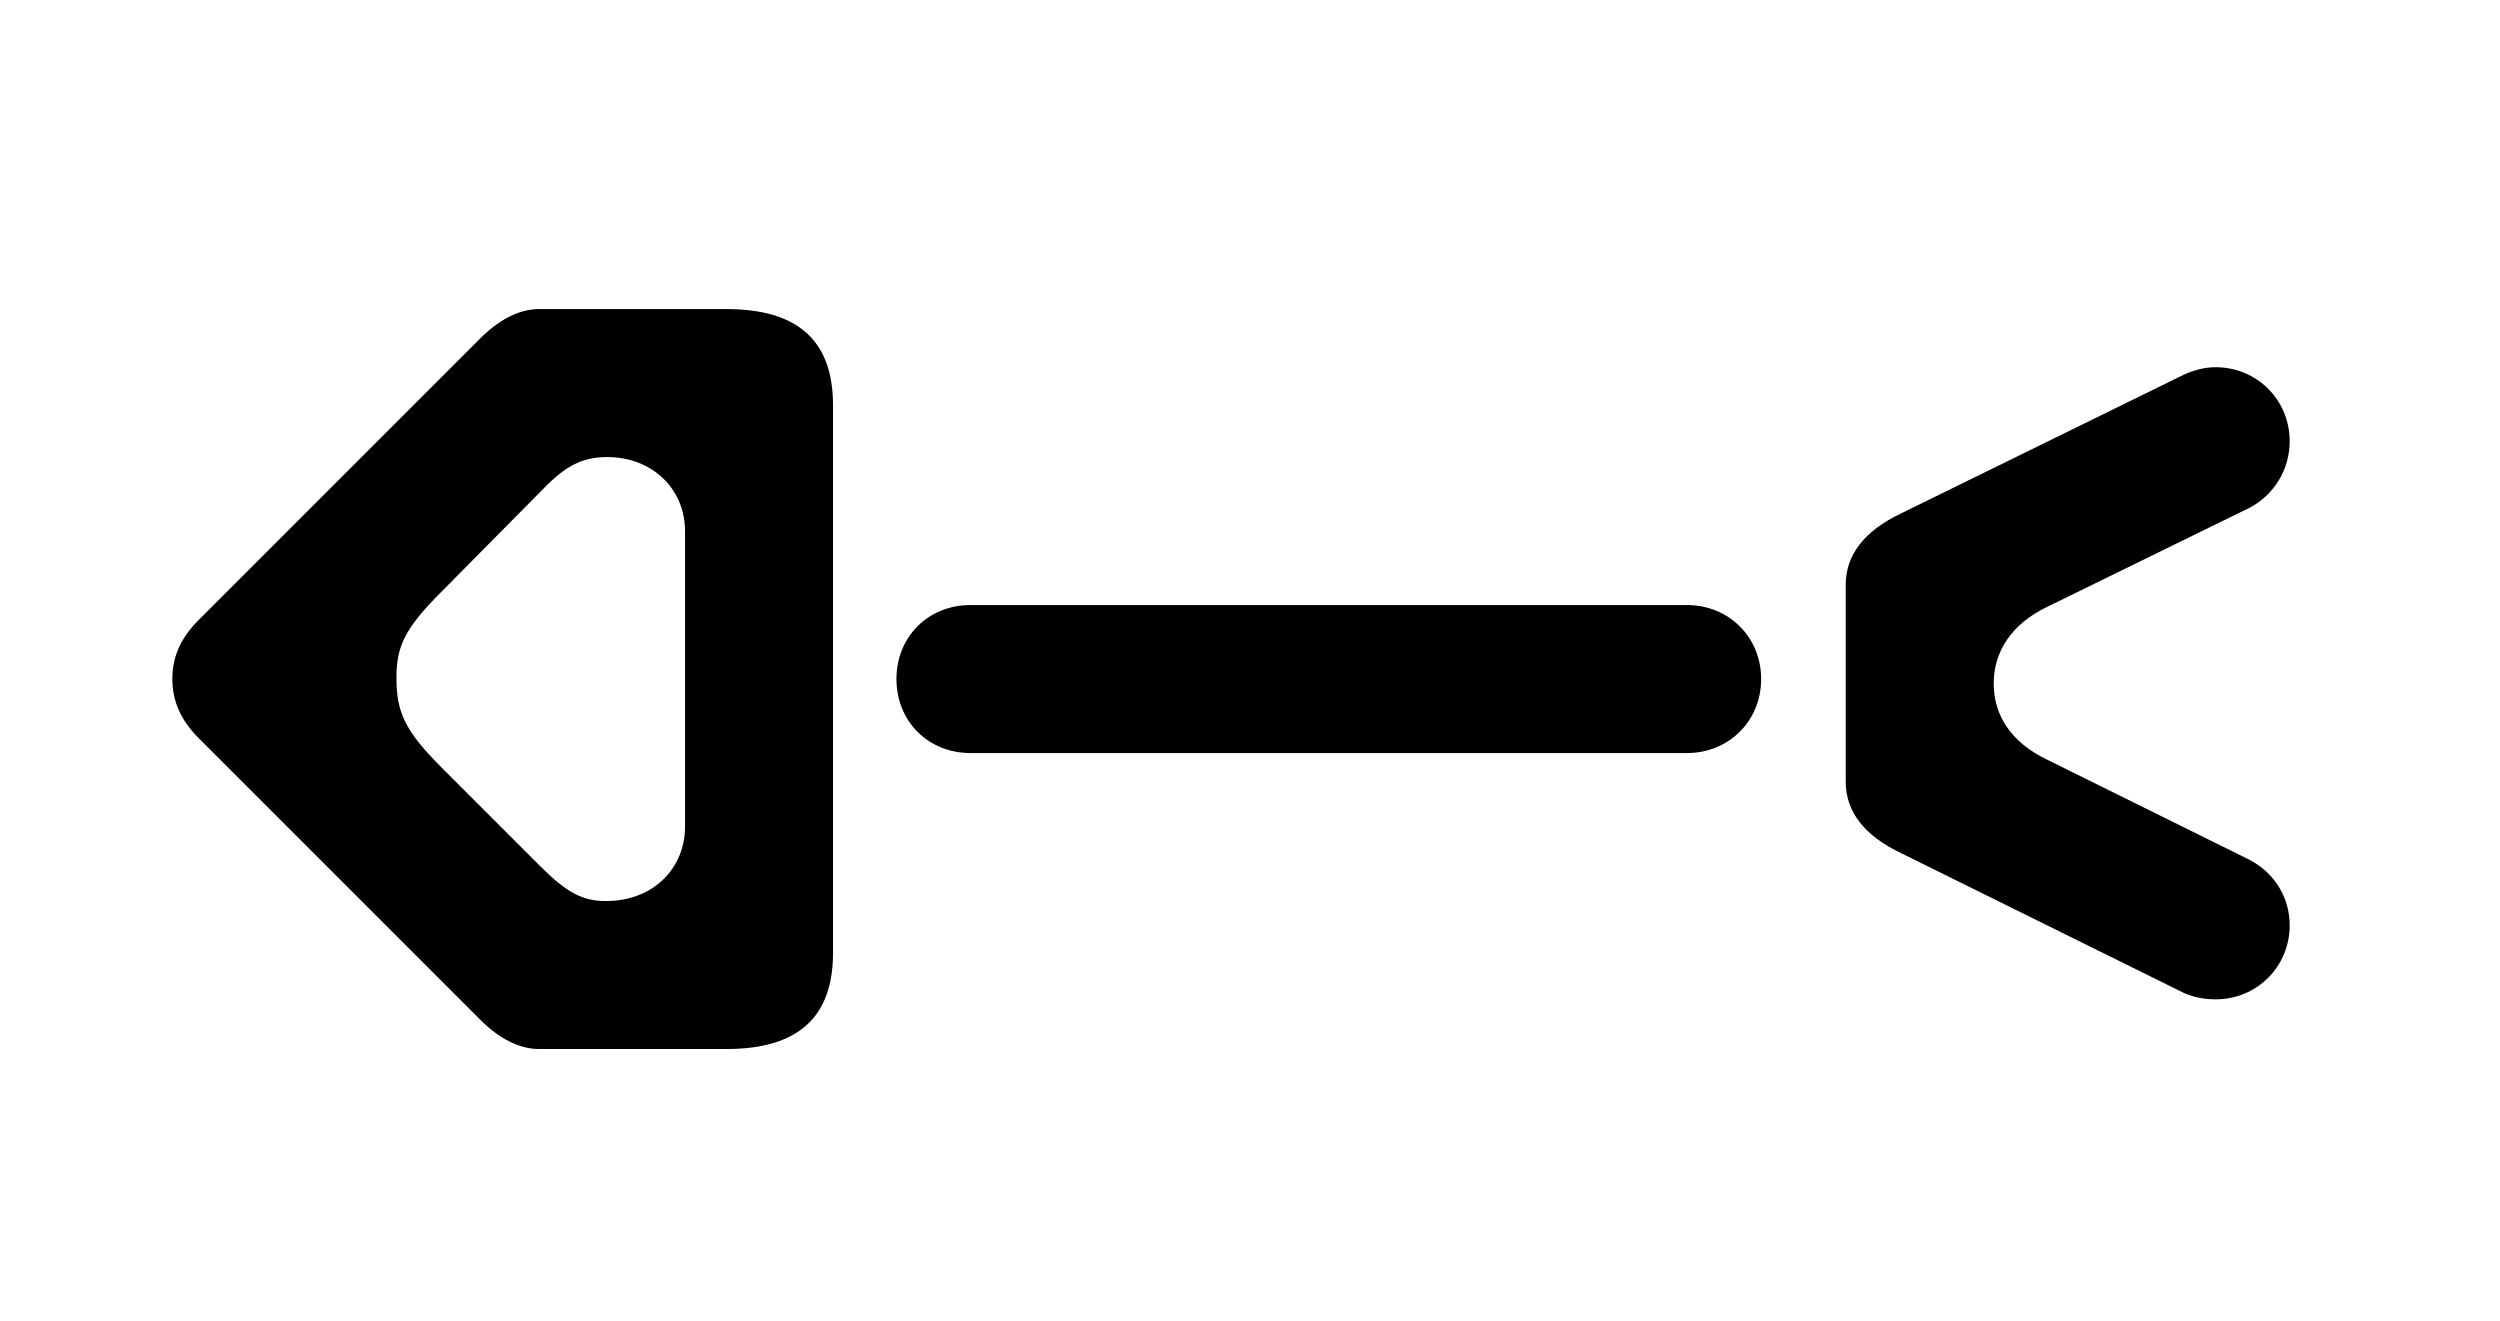 <?xml version="1.0" encoding="UTF-8" standalone="no"?><!DOCTYPE svg PUBLIC "-//W3C//DTD SVG 1.1//EN" "http://www.w3.org/Graphics/SVG/1.1/DTD/svg11.dtd"><svg width="100%" height="100%" viewBox="0 0 473 250" version="1.1" xmlns="http://www.w3.org/2000/svg" xmlns:xlink="http://www.w3.org/1999/xlink" xml:space="preserve" xmlns:serif="http://www.serif.com/" style="fill-rule:evenodd;clip-rule:evenodd;stroke-linejoin:round;stroke-miterlimit:2;"><g><g><path d="M102.008,198.476l35.4,0c13.6,0 20.2,-6 20.2,-18.2l-0,-103.6c-0,-12.2 -6.6,-18.2 -20.2,-18.2l-35.4,0c-3.6,0 -7.4,1.8 -11.2,5.6l-53.2,53.2c-3.6,3.6 -5,7.2 -5,11.2c-0,4.2 1.6,7.8 5,11.2l53.2,53.2c3.8,3.8 7.6,5.6 11.2,5.6Zm12.6,-28c-4.4,0 -7.4,-1.6 -12.4,-6.6l-18.8,-18.8c-6.8,-6.8 -8.4,-10.4 -8.4,-16.8c-0,-5.8 1.4,-9.2 8.4,-16.2l18.6,-18.8c4.2,-4.4 7.4,-6.8 12.8,-6.8c8.8,0 14.8,6.2 14.8,14l-0,56c-0,7.4 -5.6,14 -15,14Z" style="fill-rule:nonzero;"/><path d="M183.608,142.476l135.6,0c7.8,0 14,-6 14,-14c-0,-8 -6.2,-14 -14,-14l-135.6,0c-8,0 -14,6 -14,14c-0,8 6,14 14,14Z" style="fill-rule:nonzero;"/><path d="M419.208,189.076c7.8,0 14,-6.2 14,-14c-0,-5.4 -3,-10 -7.6,-12.4l-38.4,-19c-6.6,-3.2 -10,-8.2 -10,-14.4c-0,-6 3.4,-11.2 10,-14.4l38.4,-18.8c4.6,-2.4 7.6,-7.2 7.6,-12.6c-0,-7.8 -6.2,-14 -14,-14c-2.2,0 -4.2,0.6 -6,1.4l-53.4,26.2c-7.2,3.4 -10.6,8 -10.6,13.6l-0,37.2c-0,5.6 3.4,10.2 10.6,13.6l53.4,26.4c1.8,0.8 3.8,1.2 6,1.2Z" style="fill-rule:nonzero;"/></g></g></svg>